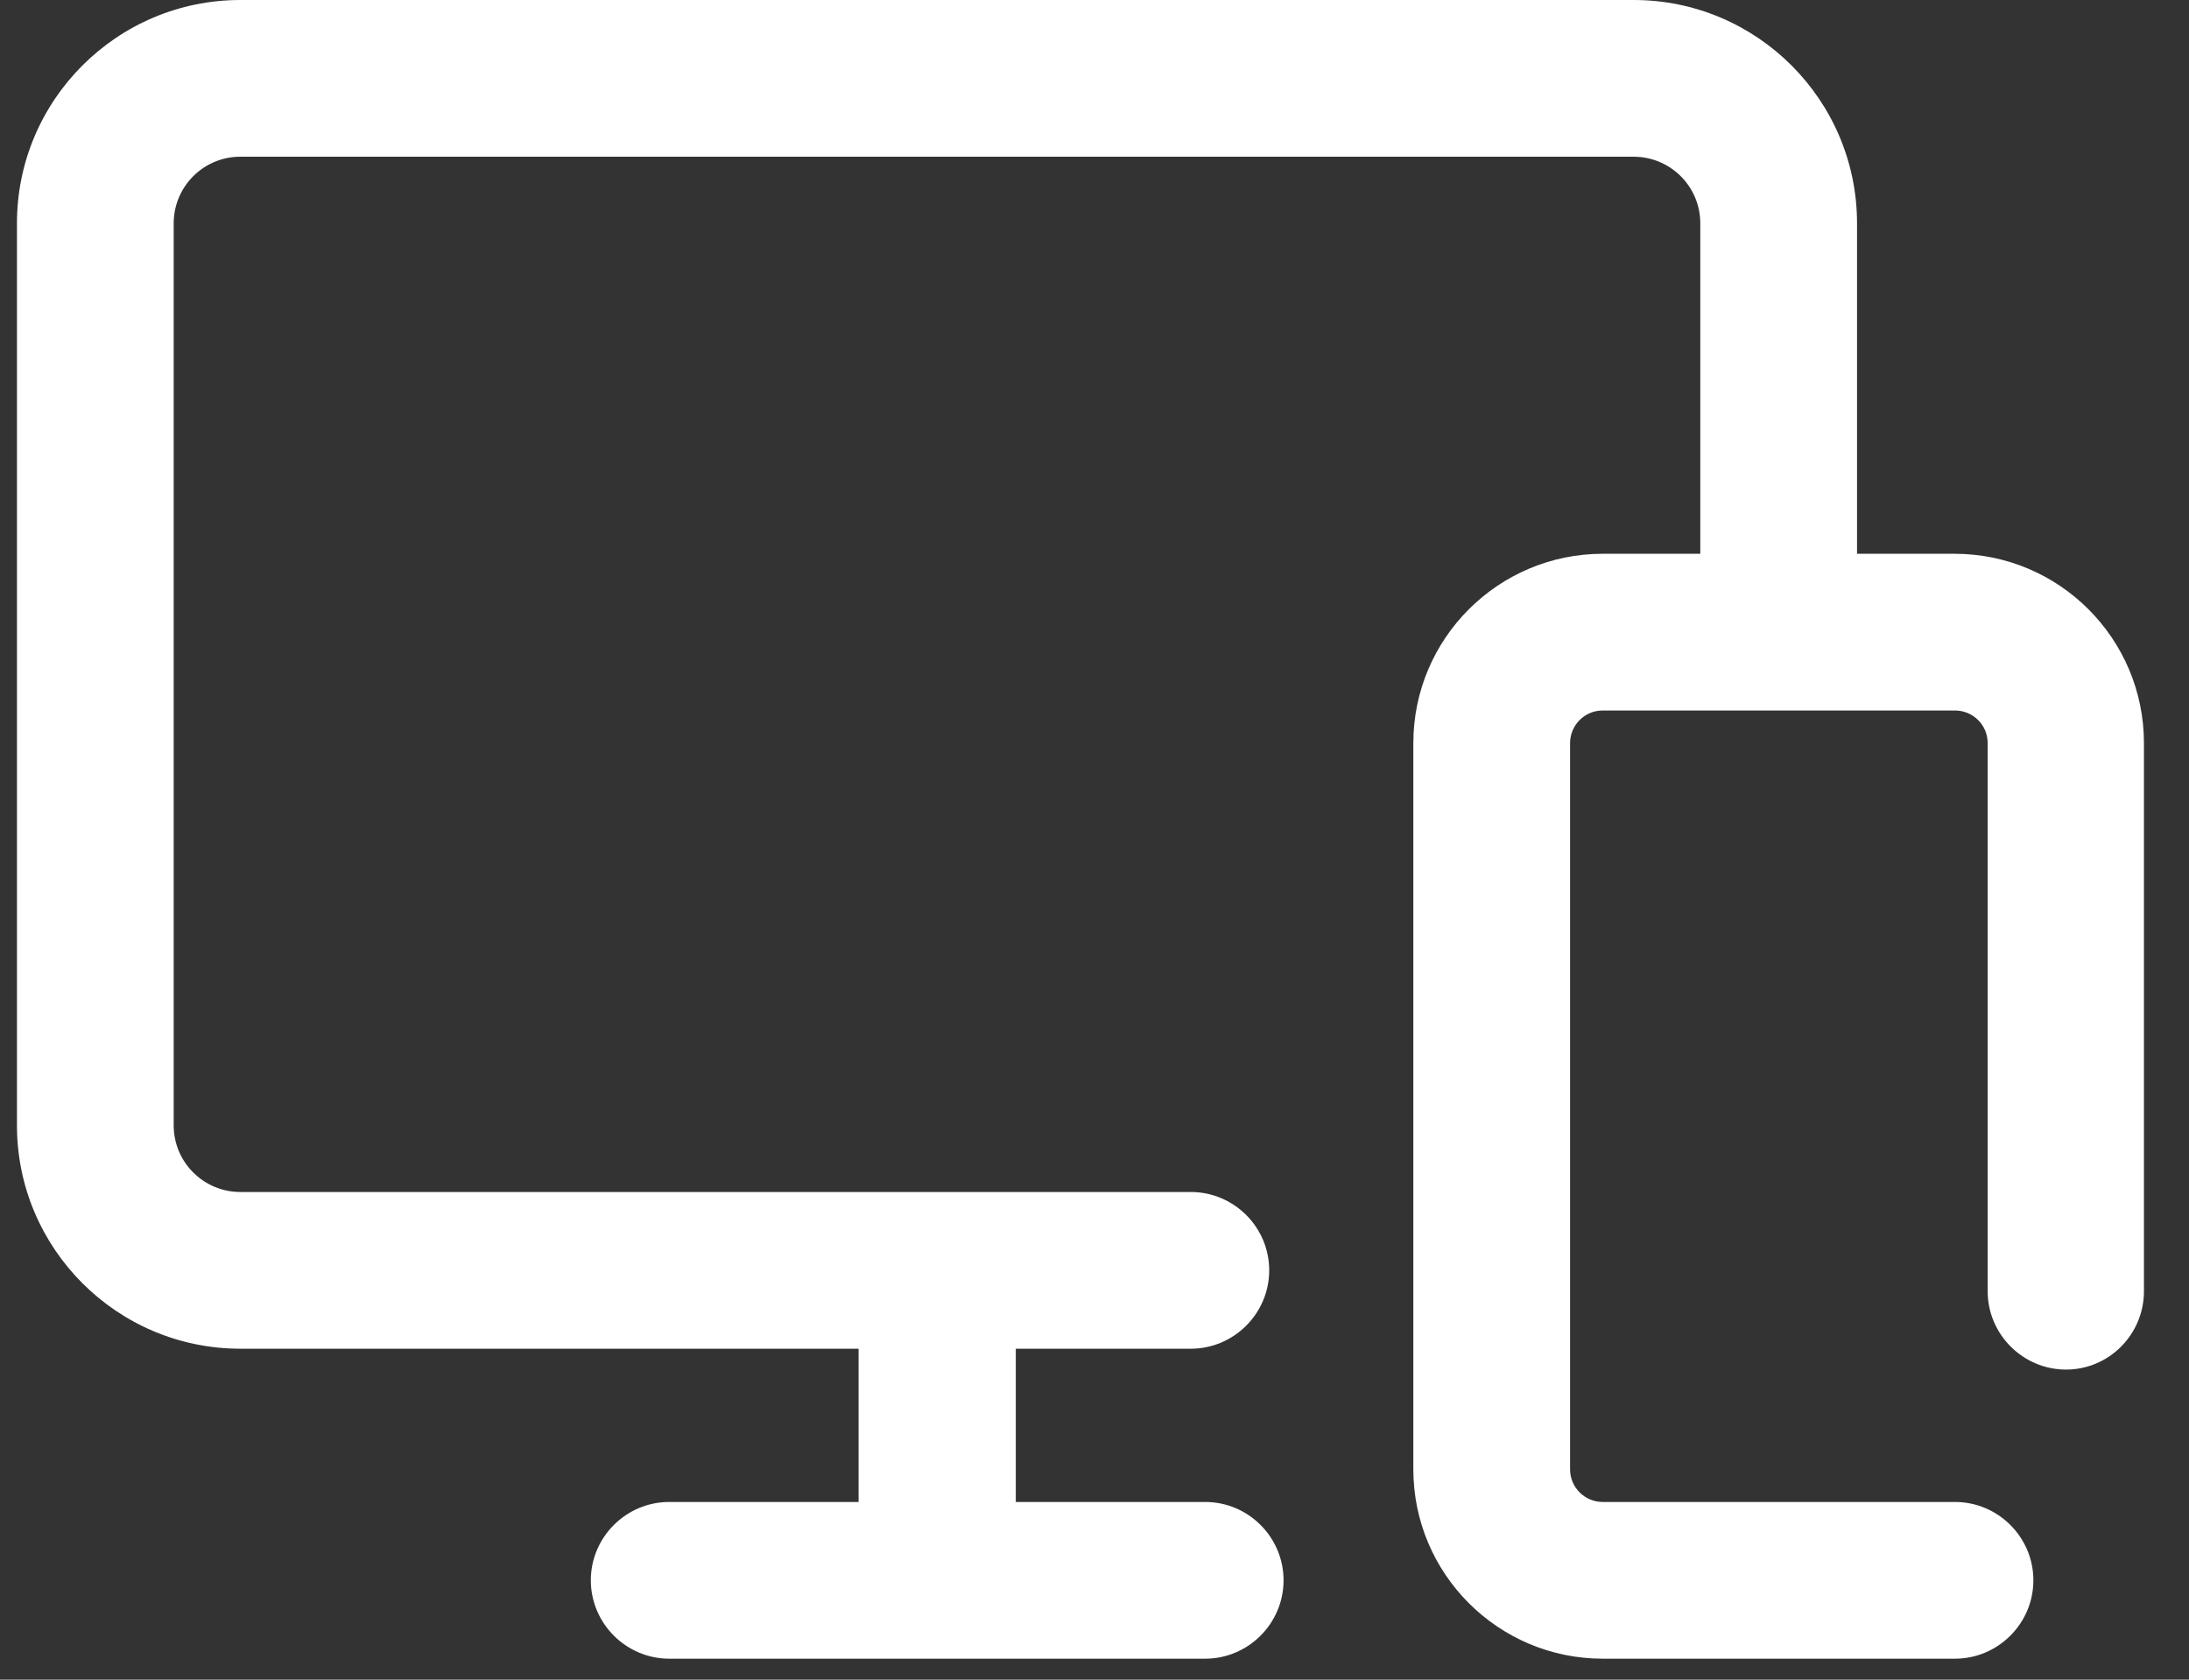 <svg width="43" height="33" viewBox="0 0 43 33" fill="none" xmlns="http://www.w3.org/2000/svg">
<rect x="0" y="0" width="43" height="33" fill="#333333" stroke="none"/>
<path d="M38.395 10.88H36.479V4.388C36.479 1.967 34.512 0 32.091 0H4.721C2.3 0 0.333 1.967 0.333 4.388V22.11C0.333 24.53 2.3 26.498 4.721 26.498H16.866V29.509H13.146C12.299 29.509 11.606 30.201 11.606 31.048C11.606 31.895 12.299 32.588 13.146 32.588H23.675C24.522 32.588 25.214 31.895 25.214 31.048C25.214 30.201 24.522 29.509 23.675 29.509H19.954V26.498H23.393C24.239 26.498 24.932 25.805 24.932 24.958C24.932 24.111 24.239 23.419 23.393 23.419H4.721C4.003 23.419 3.412 22.837 3.412 22.11V4.388C3.412 3.669 3.994 3.079 4.721 3.079H32.091C32.81 3.079 33.4 3.661 33.4 4.388V10.88H31.484C29.431 10.88 27.763 12.547 27.763 14.6V28.867C27.763 30.92 29.431 32.588 31.484 32.588H38.403C39.25 32.588 39.943 31.895 39.943 31.048C39.943 30.201 39.25 29.509 38.403 29.509H31.484C31.133 29.509 30.842 29.226 30.842 28.867V14.6C30.842 14.25 31.125 13.959 31.484 13.959H38.403C38.754 13.959 39.045 14.241 39.045 14.6V25.369C39.045 26.215 39.738 26.908 40.584 26.908C41.431 26.908 42.115 26.215 42.115 25.369V14.6C42.115 12.547 40.448 10.88 38.395 10.88Z" fill="white"/>
</svg>

